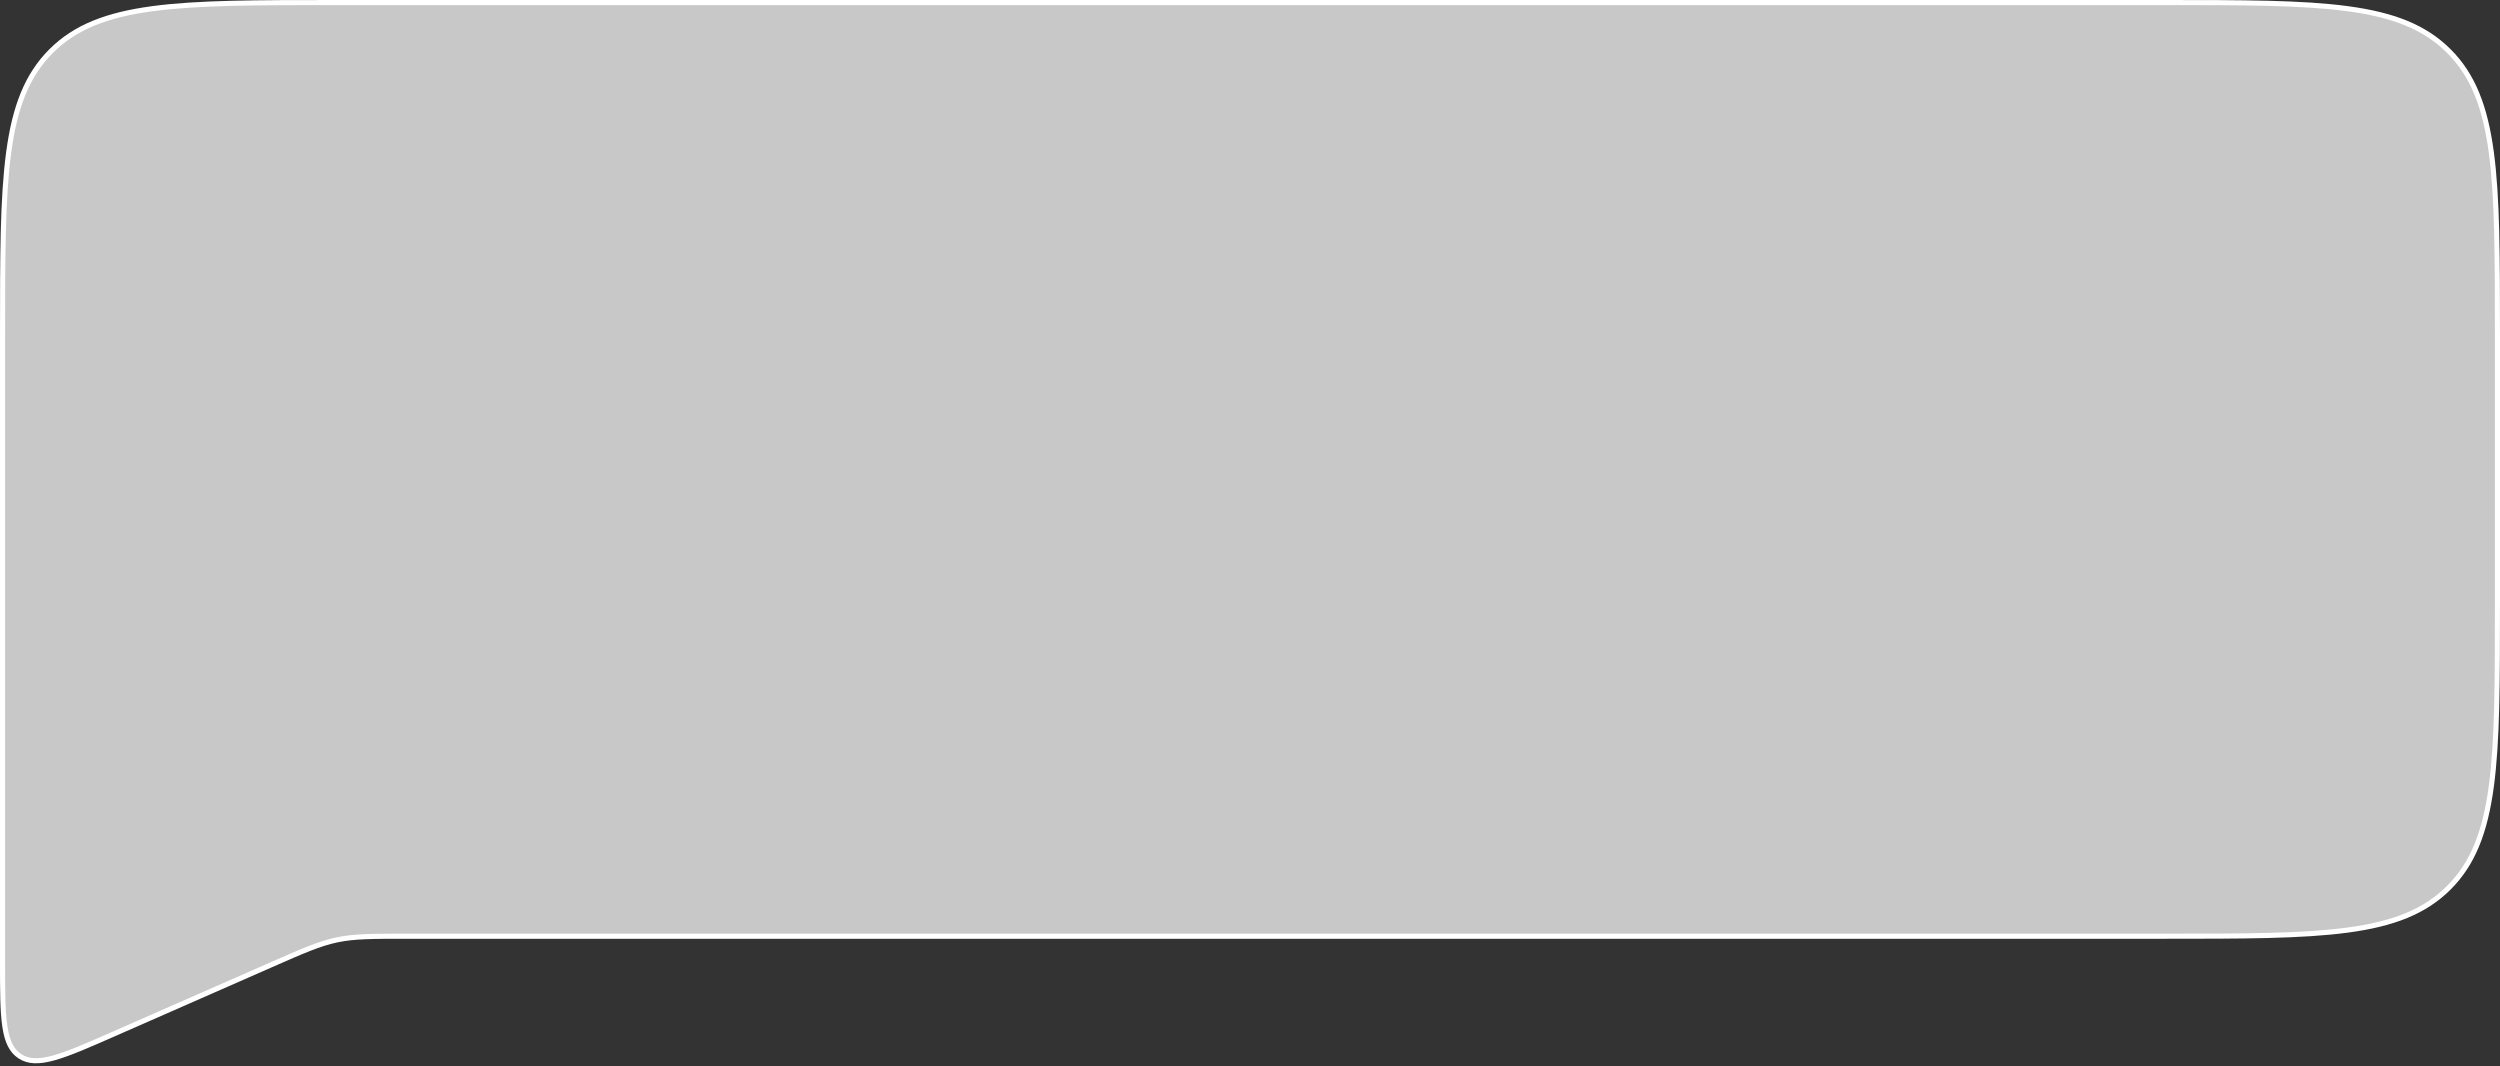 <?xml version="1.0" encoding="UTF-8"?> <svg xmlns="http://www.w3.org/2000/svg" width="490" height="209" viewBox="0 0 490 209" fill="none"><rect x="0" y="0" width="490" height="209" fill="#333333" stroke="none"/><path data-figma-bg-blur-radius="97.1" d="M66 0.5H424C439.57 0.5 451.198 0.501 460.144 1.704C469.074 2.905 475.257 5.294 479.981 10.019C484.706 14.743 487.095 20.926 488.296 29.856C489.499 38.802 489.5 50.429 489.5 66V118C489.5 133.57 489.499 145.198 488.296 154.144C487.095 163.074 484.706 169.257 479.981 173.981C475.257 178.706 469.074 181.095 460.144 182.296C451.198 183.499 439.57 183.5 424 183.5H79.86C72.975 183.5 69.462 183.497 66.045 184.215C62.628 184.932 59.413 186.348 53.109 189.118L22.235 202.684C17.159 204.914 13.403 206.563 10.464 207.367C7.533 208.169 5.535 208.094 3.899 207.026C2.264 205.958 1.393 204.16 0.948 201.154C0.502 198.14 0.5 194.038 0.5 188.493V66C0.5 50.429 0.501 38.802 1.704 29.856C2.905 20.926 5.294 14.743 10.019 10.019C14.743 5.294 20.926 2.905 29.856 1.704C38.802 0.501 50.429 0.5 66 0.5Z" fill="white" fill-opacity="0.73" stroke="white"></path><defs><clipPath id="bgblur_0_462_2751_clip_path" transform="translate(97.1 97.1)"><path d="M66 0.5H424C439.57 0.5 451.198 0.501 460.144 1.704C469.074 2.905 475.257 5.294 479.981 10.019C484.706 14.743 487.095 20.926 488.296 29.856C489.499 38.802 489.5 50.429 489.5 66V118C489.5 133.57 489.499 145.198 488.296 154.144C487.095 163.074 484.706 169.257 479.981 173.981C475.257 178.706 469.074 181.095 460.144 182.296C451.198 183.499 439.57 183.5 424 183.5H79.86C72.975 183.5 69.462 183.497 66.045 184.215C62.628 184.932 59.413 186.348 53.109 189.118L22.235 202.684C17.159 204.914 13.403 206.563 10.464 207.367C7.533 208.169 5.535 208.094 3.899 207.026C2.264 205.958 1.393 204.16 0.948 201.154C0.502 198.14 0.5 194.038 0.5 188.493V66C0.5 50.429 0.501 38.802 1.704 29.856C2.905 20.926 5.294 14.743 10.019 10.019C14.743 5.294 20.926 2.905 29.856 1.704C38.802 0.501 50.429 0.5 66 0.5Z"></path></clipPath></defs></svg> 